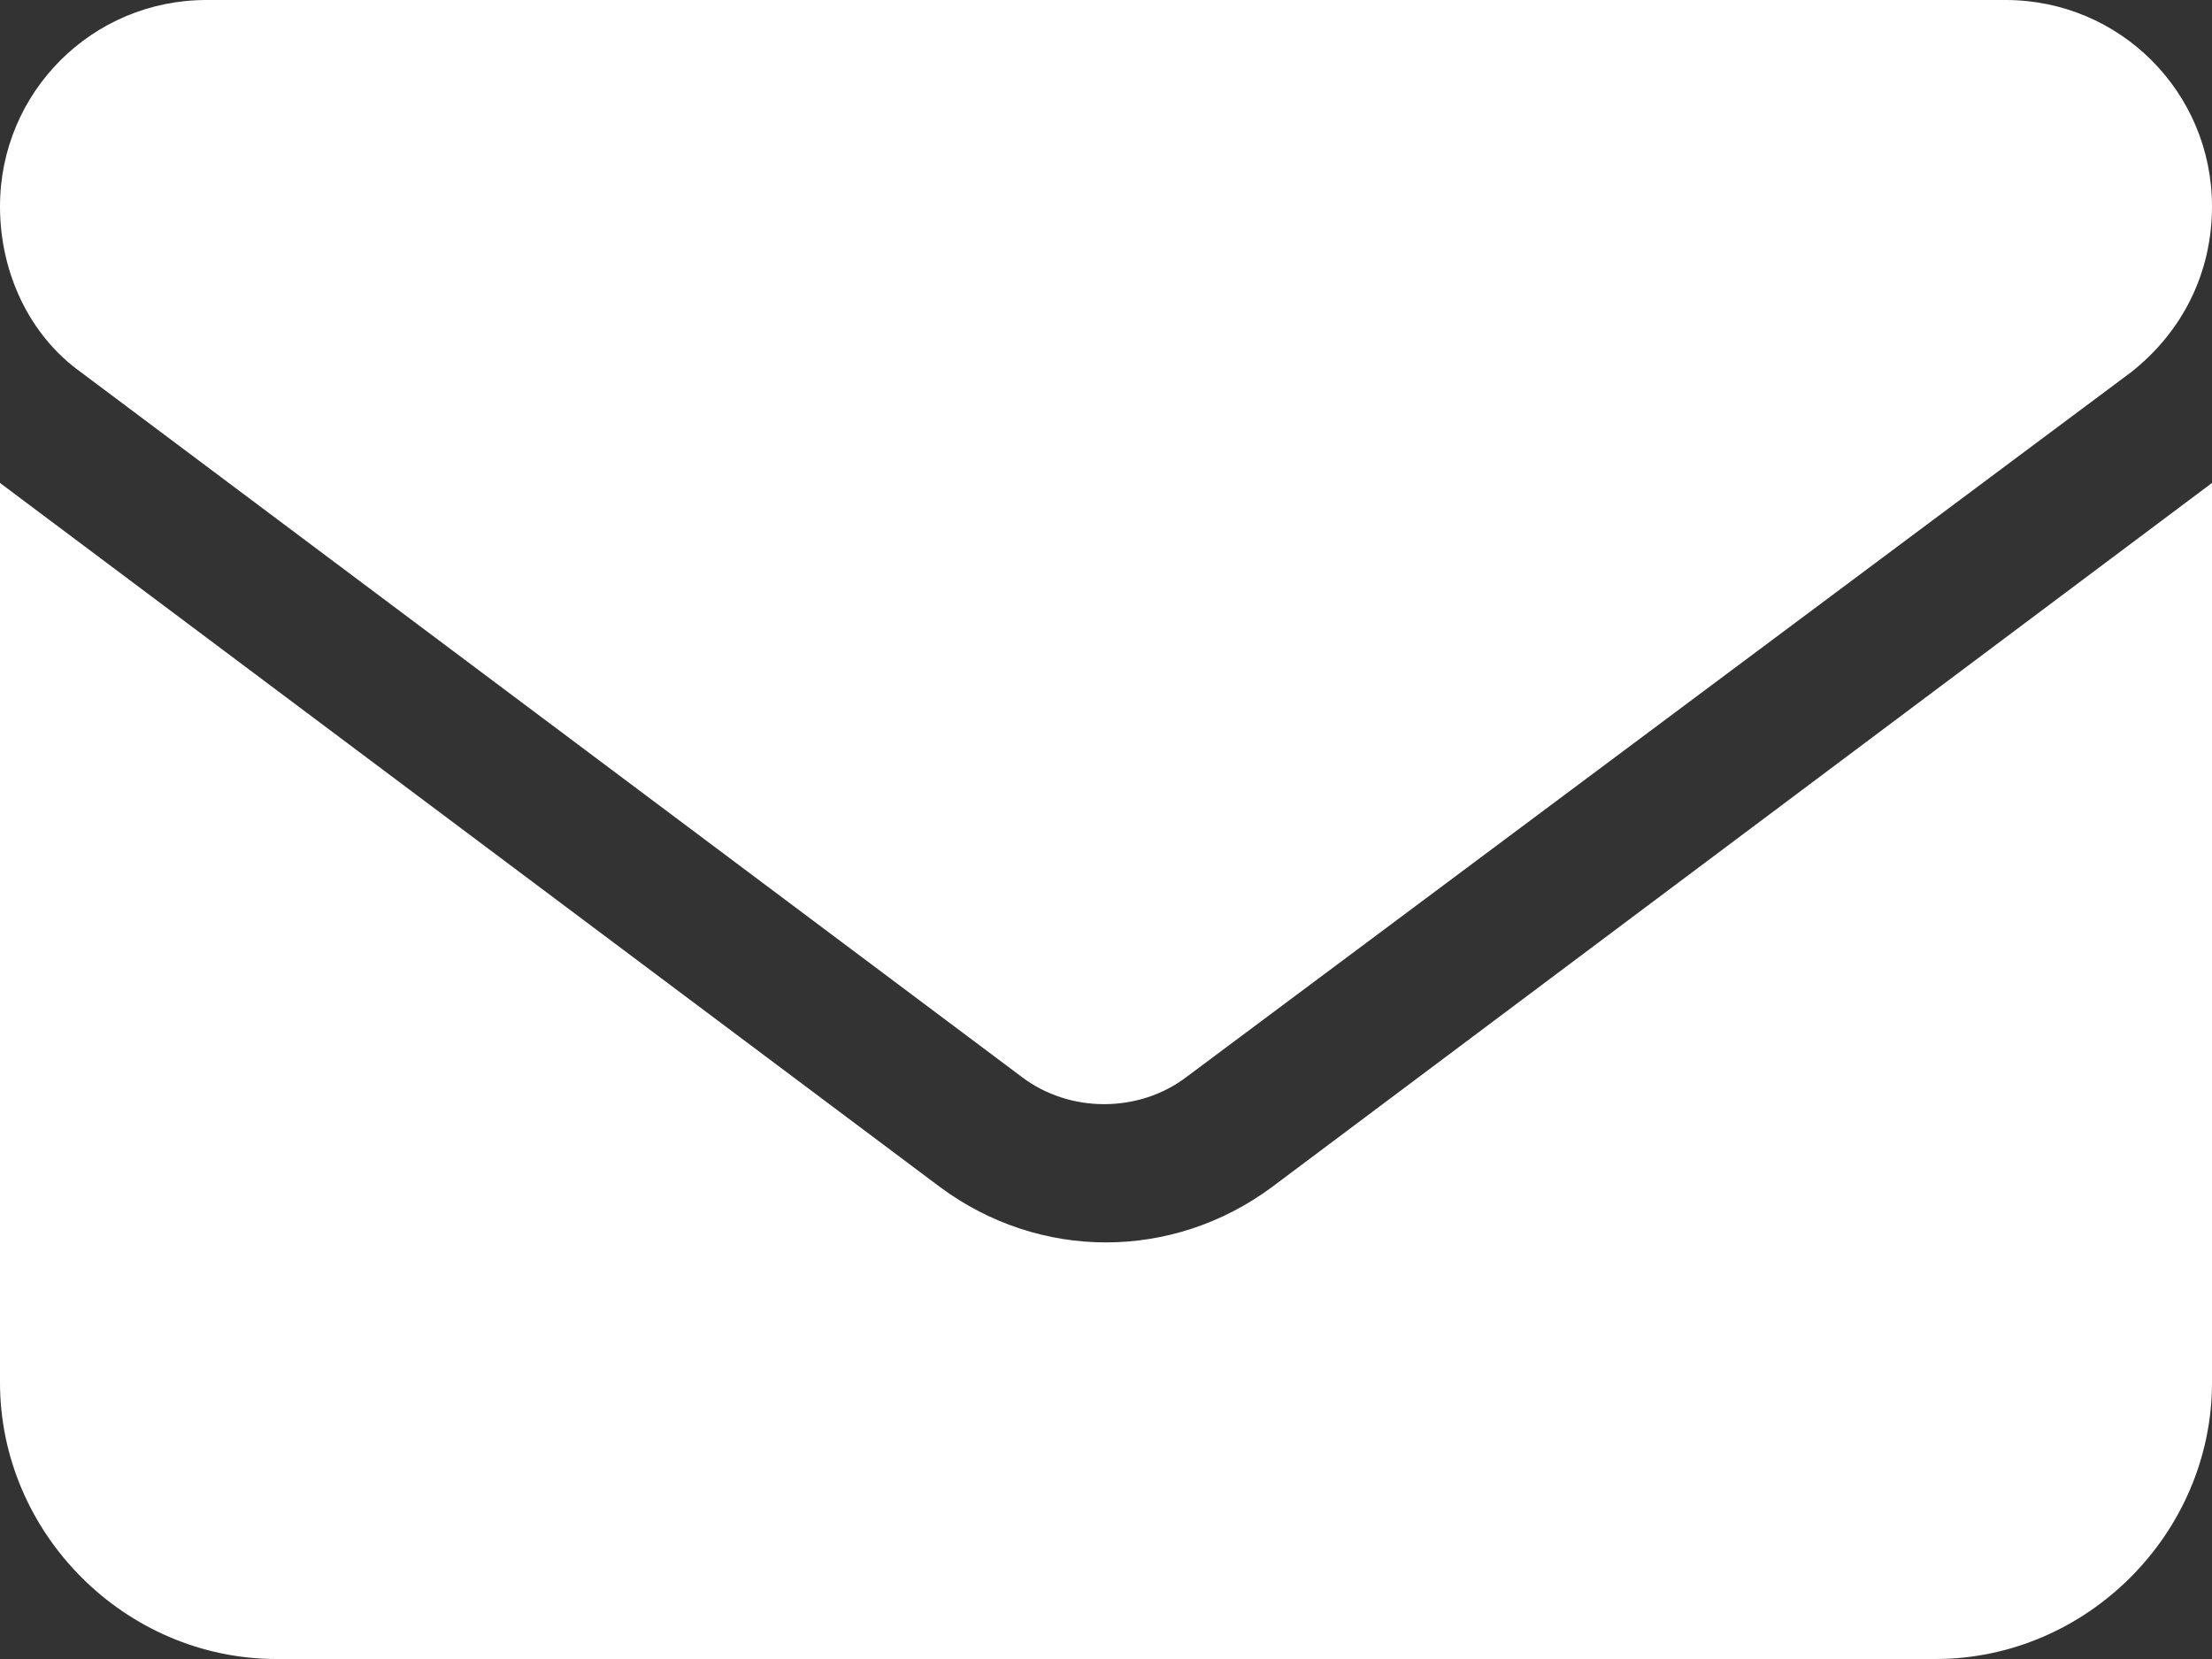 <?xml version="1.0" encoding="utf-8"?>
<!-- Generator: Adobe Illustrator 26.3.1, SVG Export Plug-In . SVG Version: 6.00 Build 0)  -->
<svg version="1.1" id="Layer_1" xmlns="http://www.w3.org/2000/svg" xmlns:xlink="http://www.w3.org/1999/xlink" x="0px" y="0px"
	 viewBox="0 0 60 45" style="enable-background:new 0 0 60 45;" xml:space="preserve">
<rect x="0" y="0" width="60" height="45" fill="#333333" stroke="none"/>
<style type="text/css">
	.st0{fill:#FFFFFF;}
</style>
<g>
	<path class="st0" d="M54.4,0C57.5,0,60,2.5,60,5.6c0,1.8-0.8,3.4-2.2,4.5L32.2,29.2c-1.3,1-3.2,1-4.5,0L2.2,10.1
		C0.8,9.1,0,7.4,0,5.6C0,2.5,2.5,0,5.6,0H54.4z M25.5,32.2c2.7,2,6.3,2,9,0L60,13.1v24.4c0,4.1-3.4,7.5-7.5,7.5h-45
		C3.4,45,0,41.6,0,37.5V13.1L25.5,32.2z"/>
</g>
</svg>
